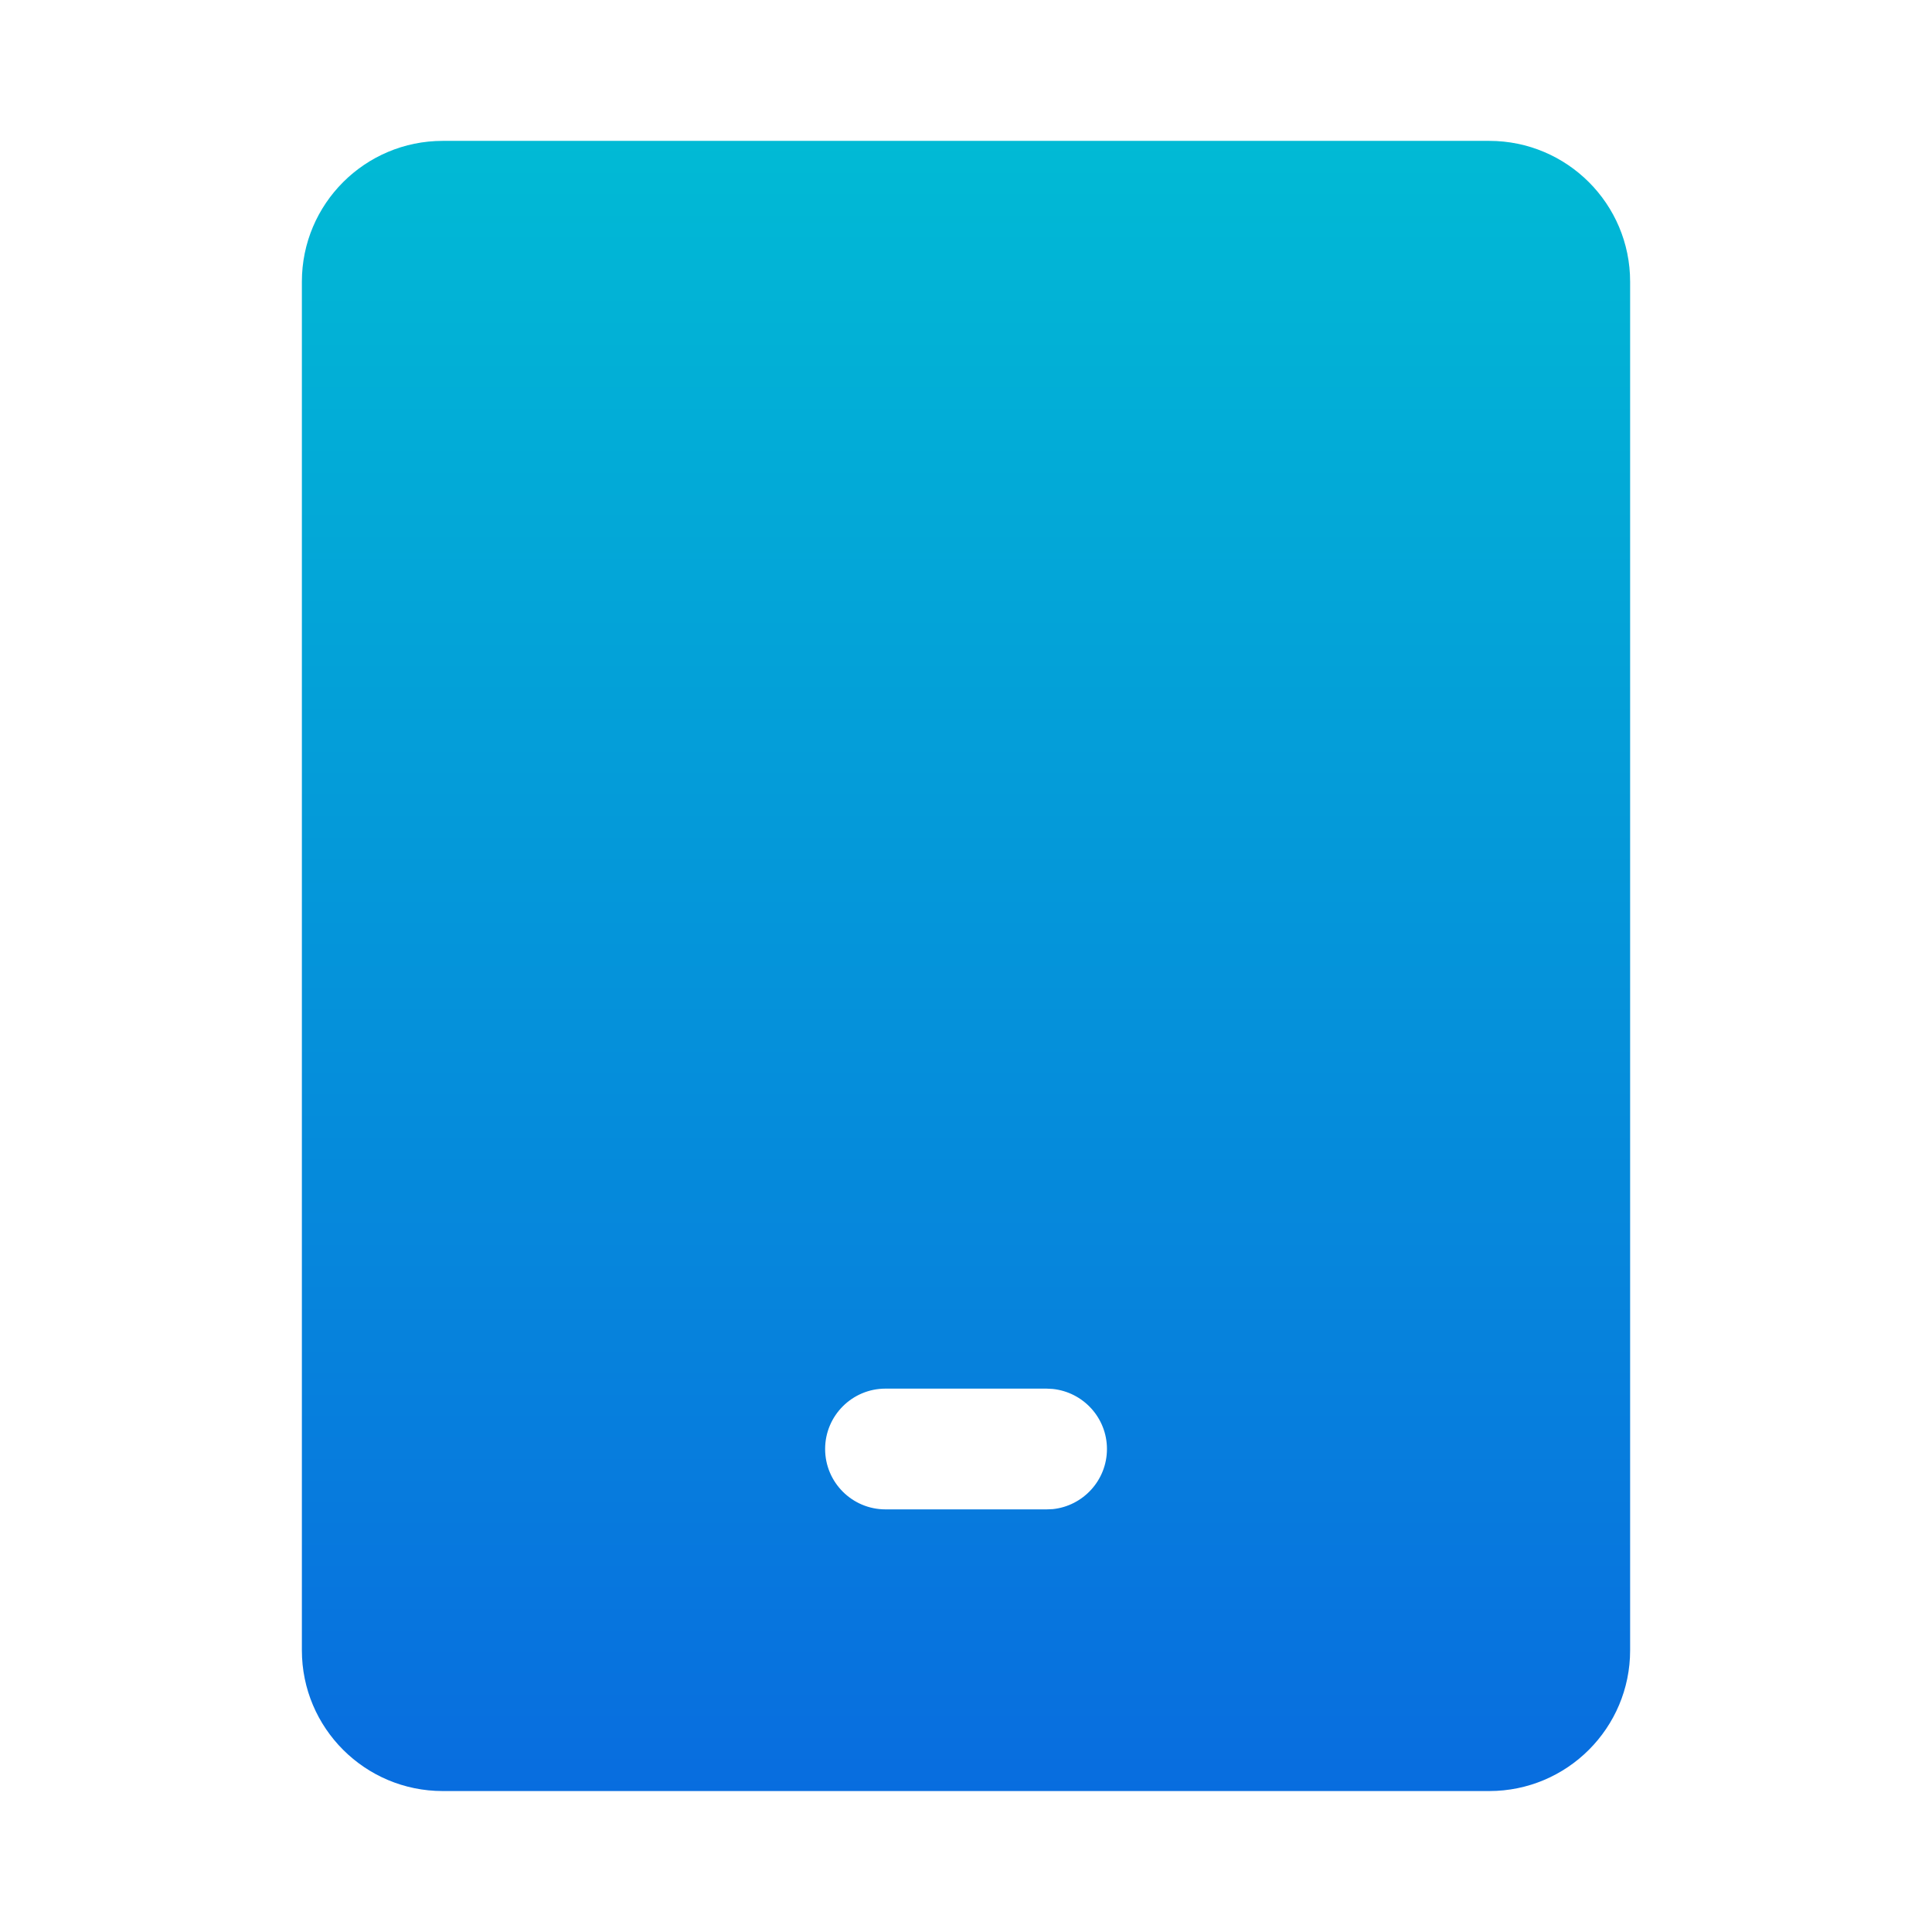 <svg width="24" height="24" viewBox="0 0 24 24" fill="none" xmlns="http://www.w3.org/2000/svg">
<path d="M18.5 1.75C19.466 1.75 20.25 2.533 20.25 3.499V20.5C20.25 21.467 19.466 22.249 18.5 22.249H5.5C4.534 22.249 3.75 21.467 3.75 20.5V3.499C3.75 2.533 4.534 1.75 5.5 1.75H18.5ZM11 17.25C10.586 17.25 10.25 17.586 10.25 18C10.25 18.414 10.586 18.75 11 18.75H13.001L13.077 18.747C13.455 18.708 13.751 18.388 13.751 18C13.751 17.612 13.455 17.293 13.077 17.254L13.001 17.25H11Z" fill="url(#paint0_linear_483_1164)"/>
<defs>
<linearGradient id="paint0_linear_483_1164" x1="12" y1="1.75" x2="12" y2="22.249" gradientUnits="userSpaceOnUse">
<stop stop-color="#01BAD5"/>
<stop offset="1" stop-color="#086DDF"/>
</linearGradient>
</defs>
</svg>
